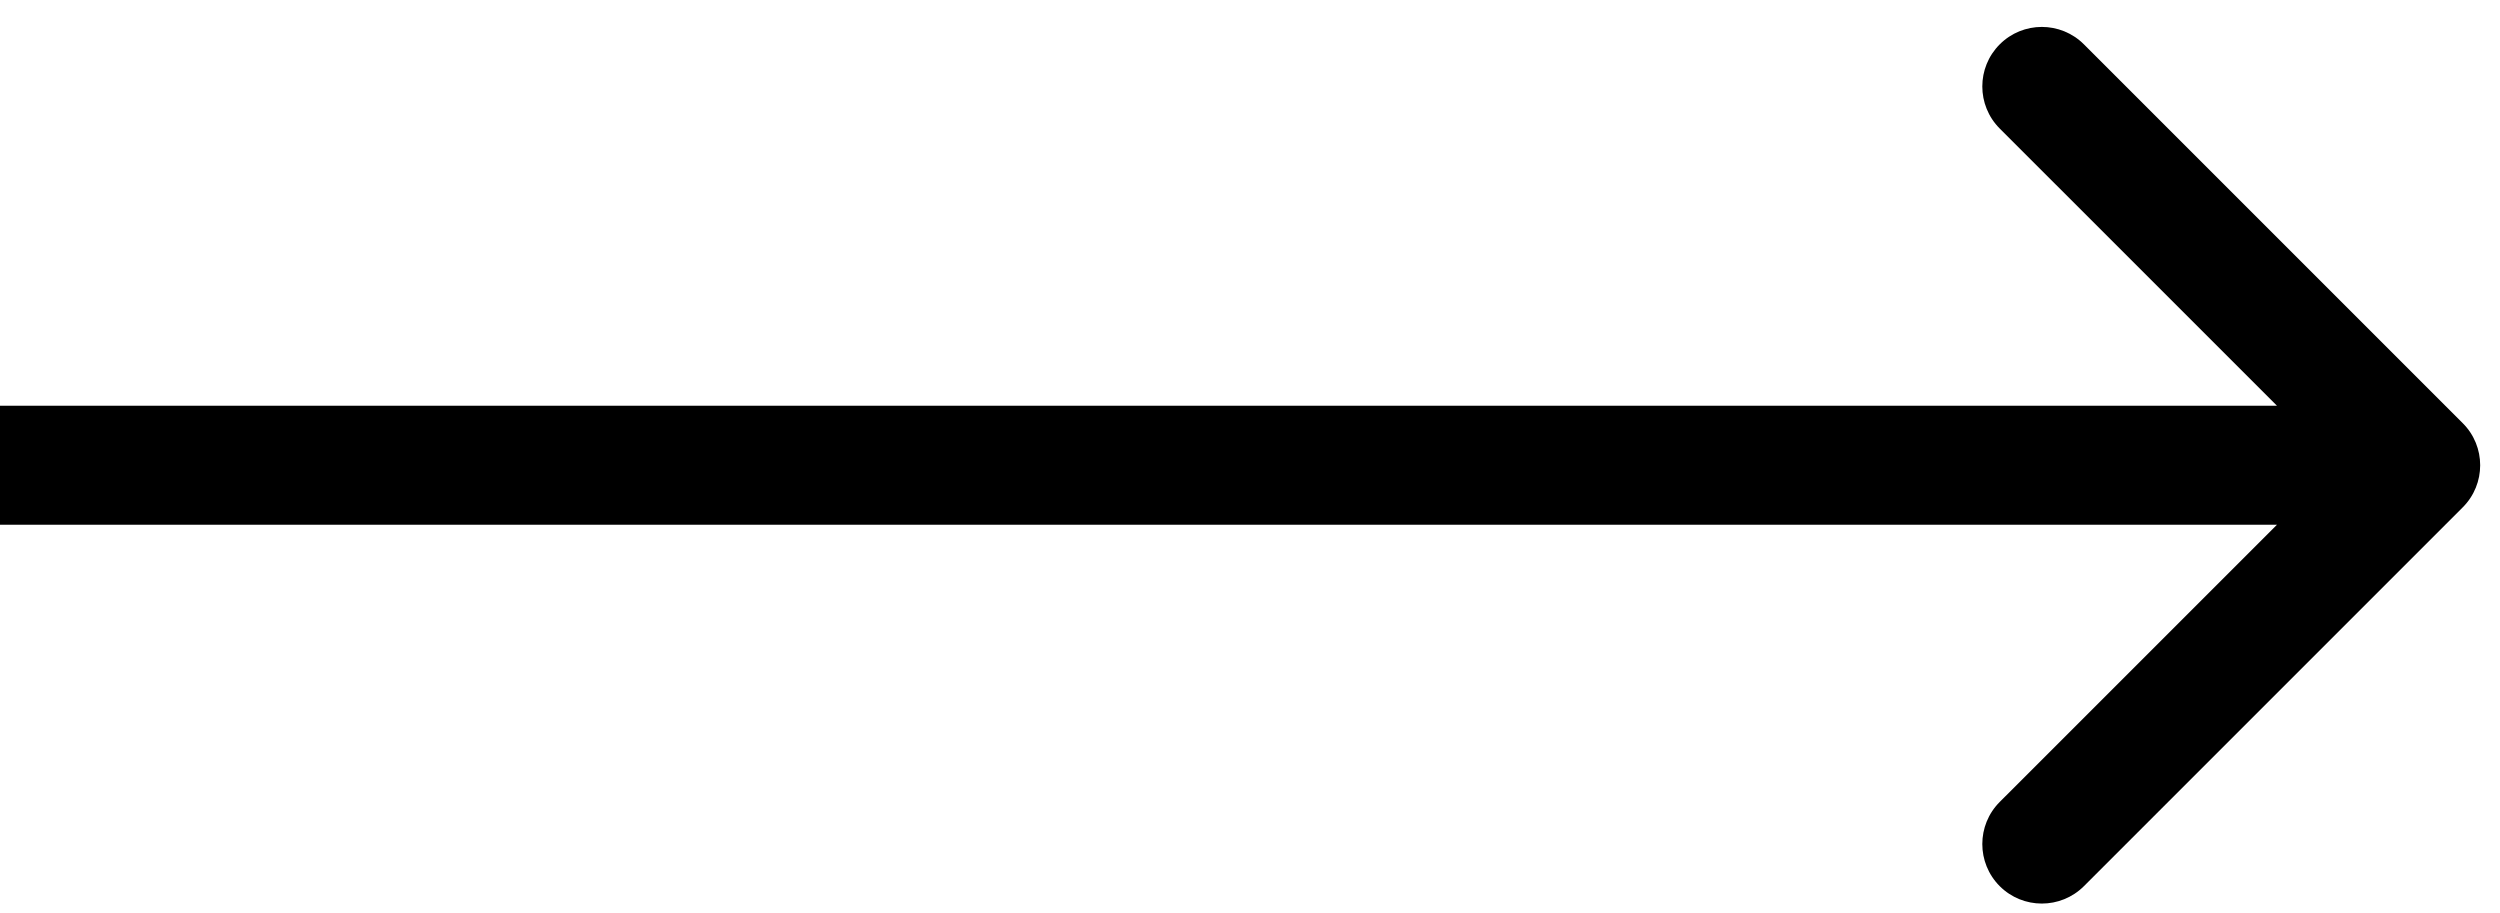 <svg xmlns="http://www.w3.org/2000/svg" width="63" height="23" viewBox="0 0 63 23" fill="none"><path d="M62.061 12.785C62.647 12.199 62.647 11.249 62.061 10.664L52.515 1.118C51.929 0.532 50.979 0.532 50.393 1.118C49.808 1.703 49.808 2.653 50.393 3.239L58.879 11.724L50.393 20.209C49.808 20.795 49.808 21.745 50.393 22.331C50.979 22.916 51.929 22.916 52.515 22.331L62.061 12.785ZM5.72205e-06 13.224L61 13.224L61 10.224L5.72205e-06 10.224L5.72205e-06 13.224Z" fill="black"></path></svg>